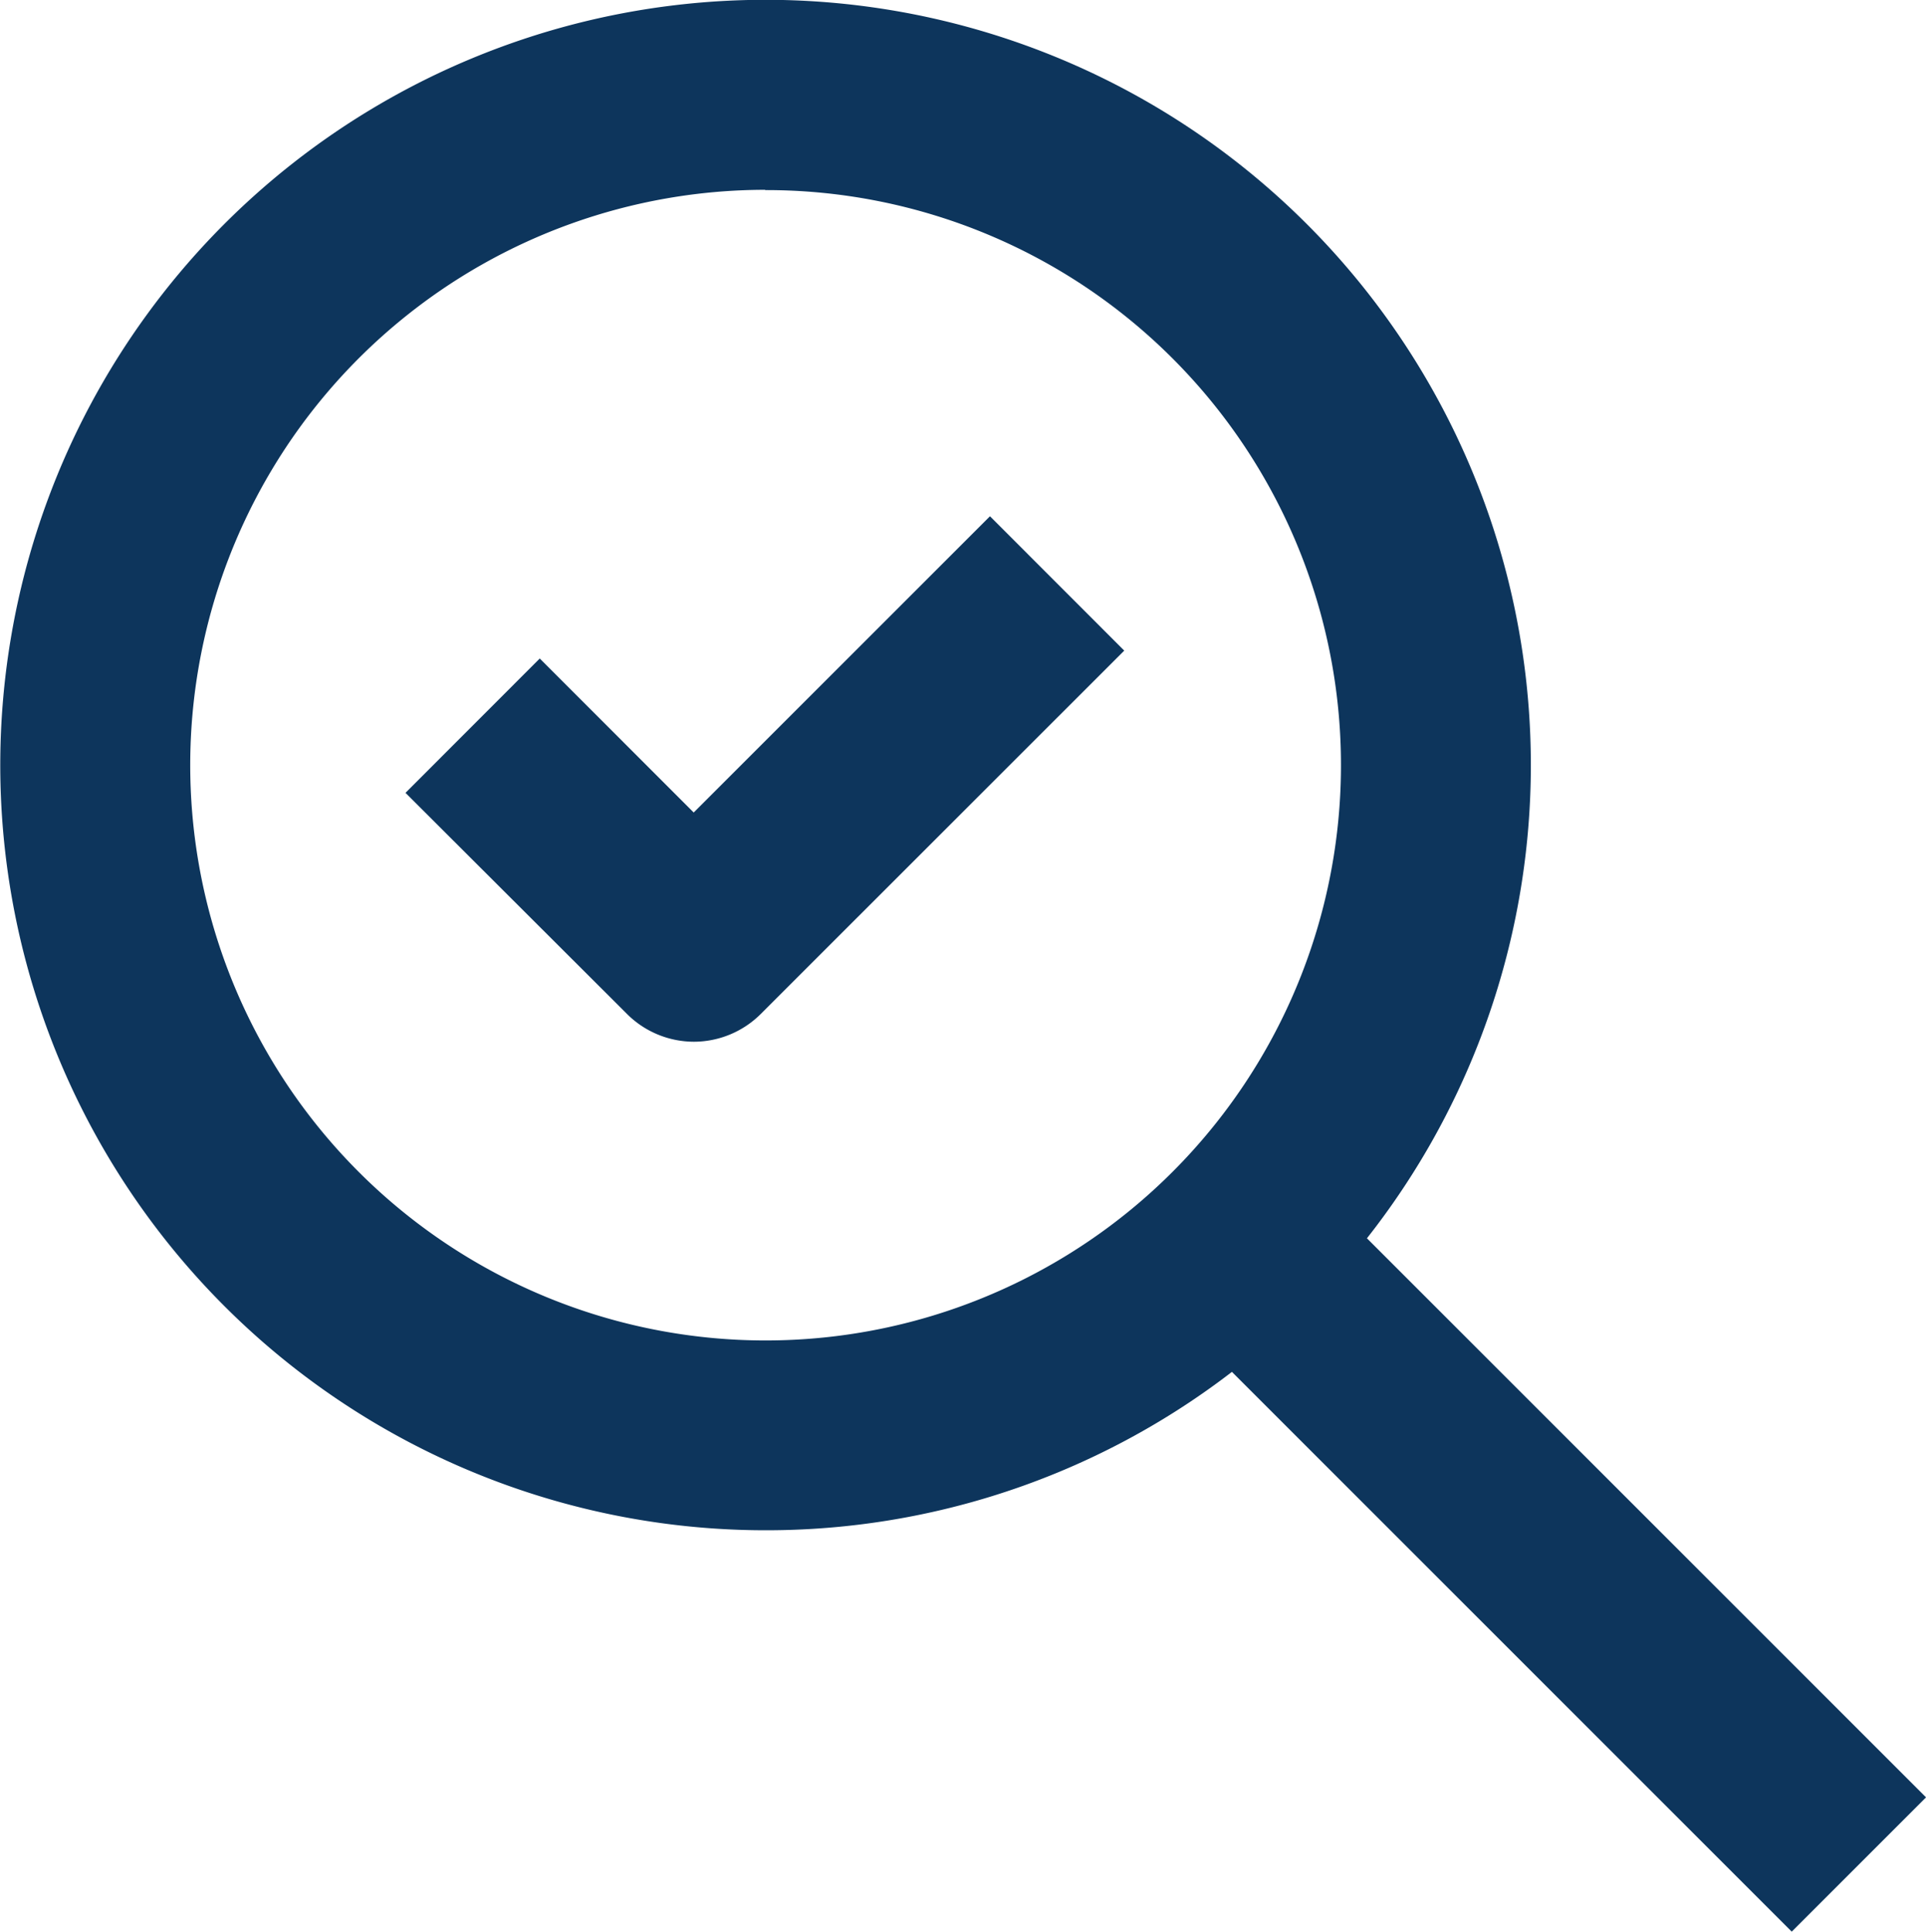 <svg xmlns="http://www.w3.org/2000/svg" width="20.282" height="20.343" viewBox="0 0 20.282 20.343"><defs><style>.a{fill:#0d355c;}</style></defs><g transform="translate(-525.73 -306.898)"><path class="a" d="M533.788,323.014a8.059,8.059,0,1,1,5.7-2.358A8.036,8.036,0,0,1,533.788,323.014Zm0-14.117a6.059,6.059,0,1,0,4.286,1.772A6.046,6.046,0,0,0,533.789,308.9Z"/><rect class="a" width="2" height="9.17" transform="translate(538.114 320.757) rotate(-45)"/><path class="a" d="M533.039,317.869h0a1,1,0,0,1-.707-.293L530,315.248l1.414-1.415,1.621,1.622,3.12-3.12,1.414,1.415-3.827,3.826A1,1,0,0,1,533.039,317.869Z"/></g></svg>